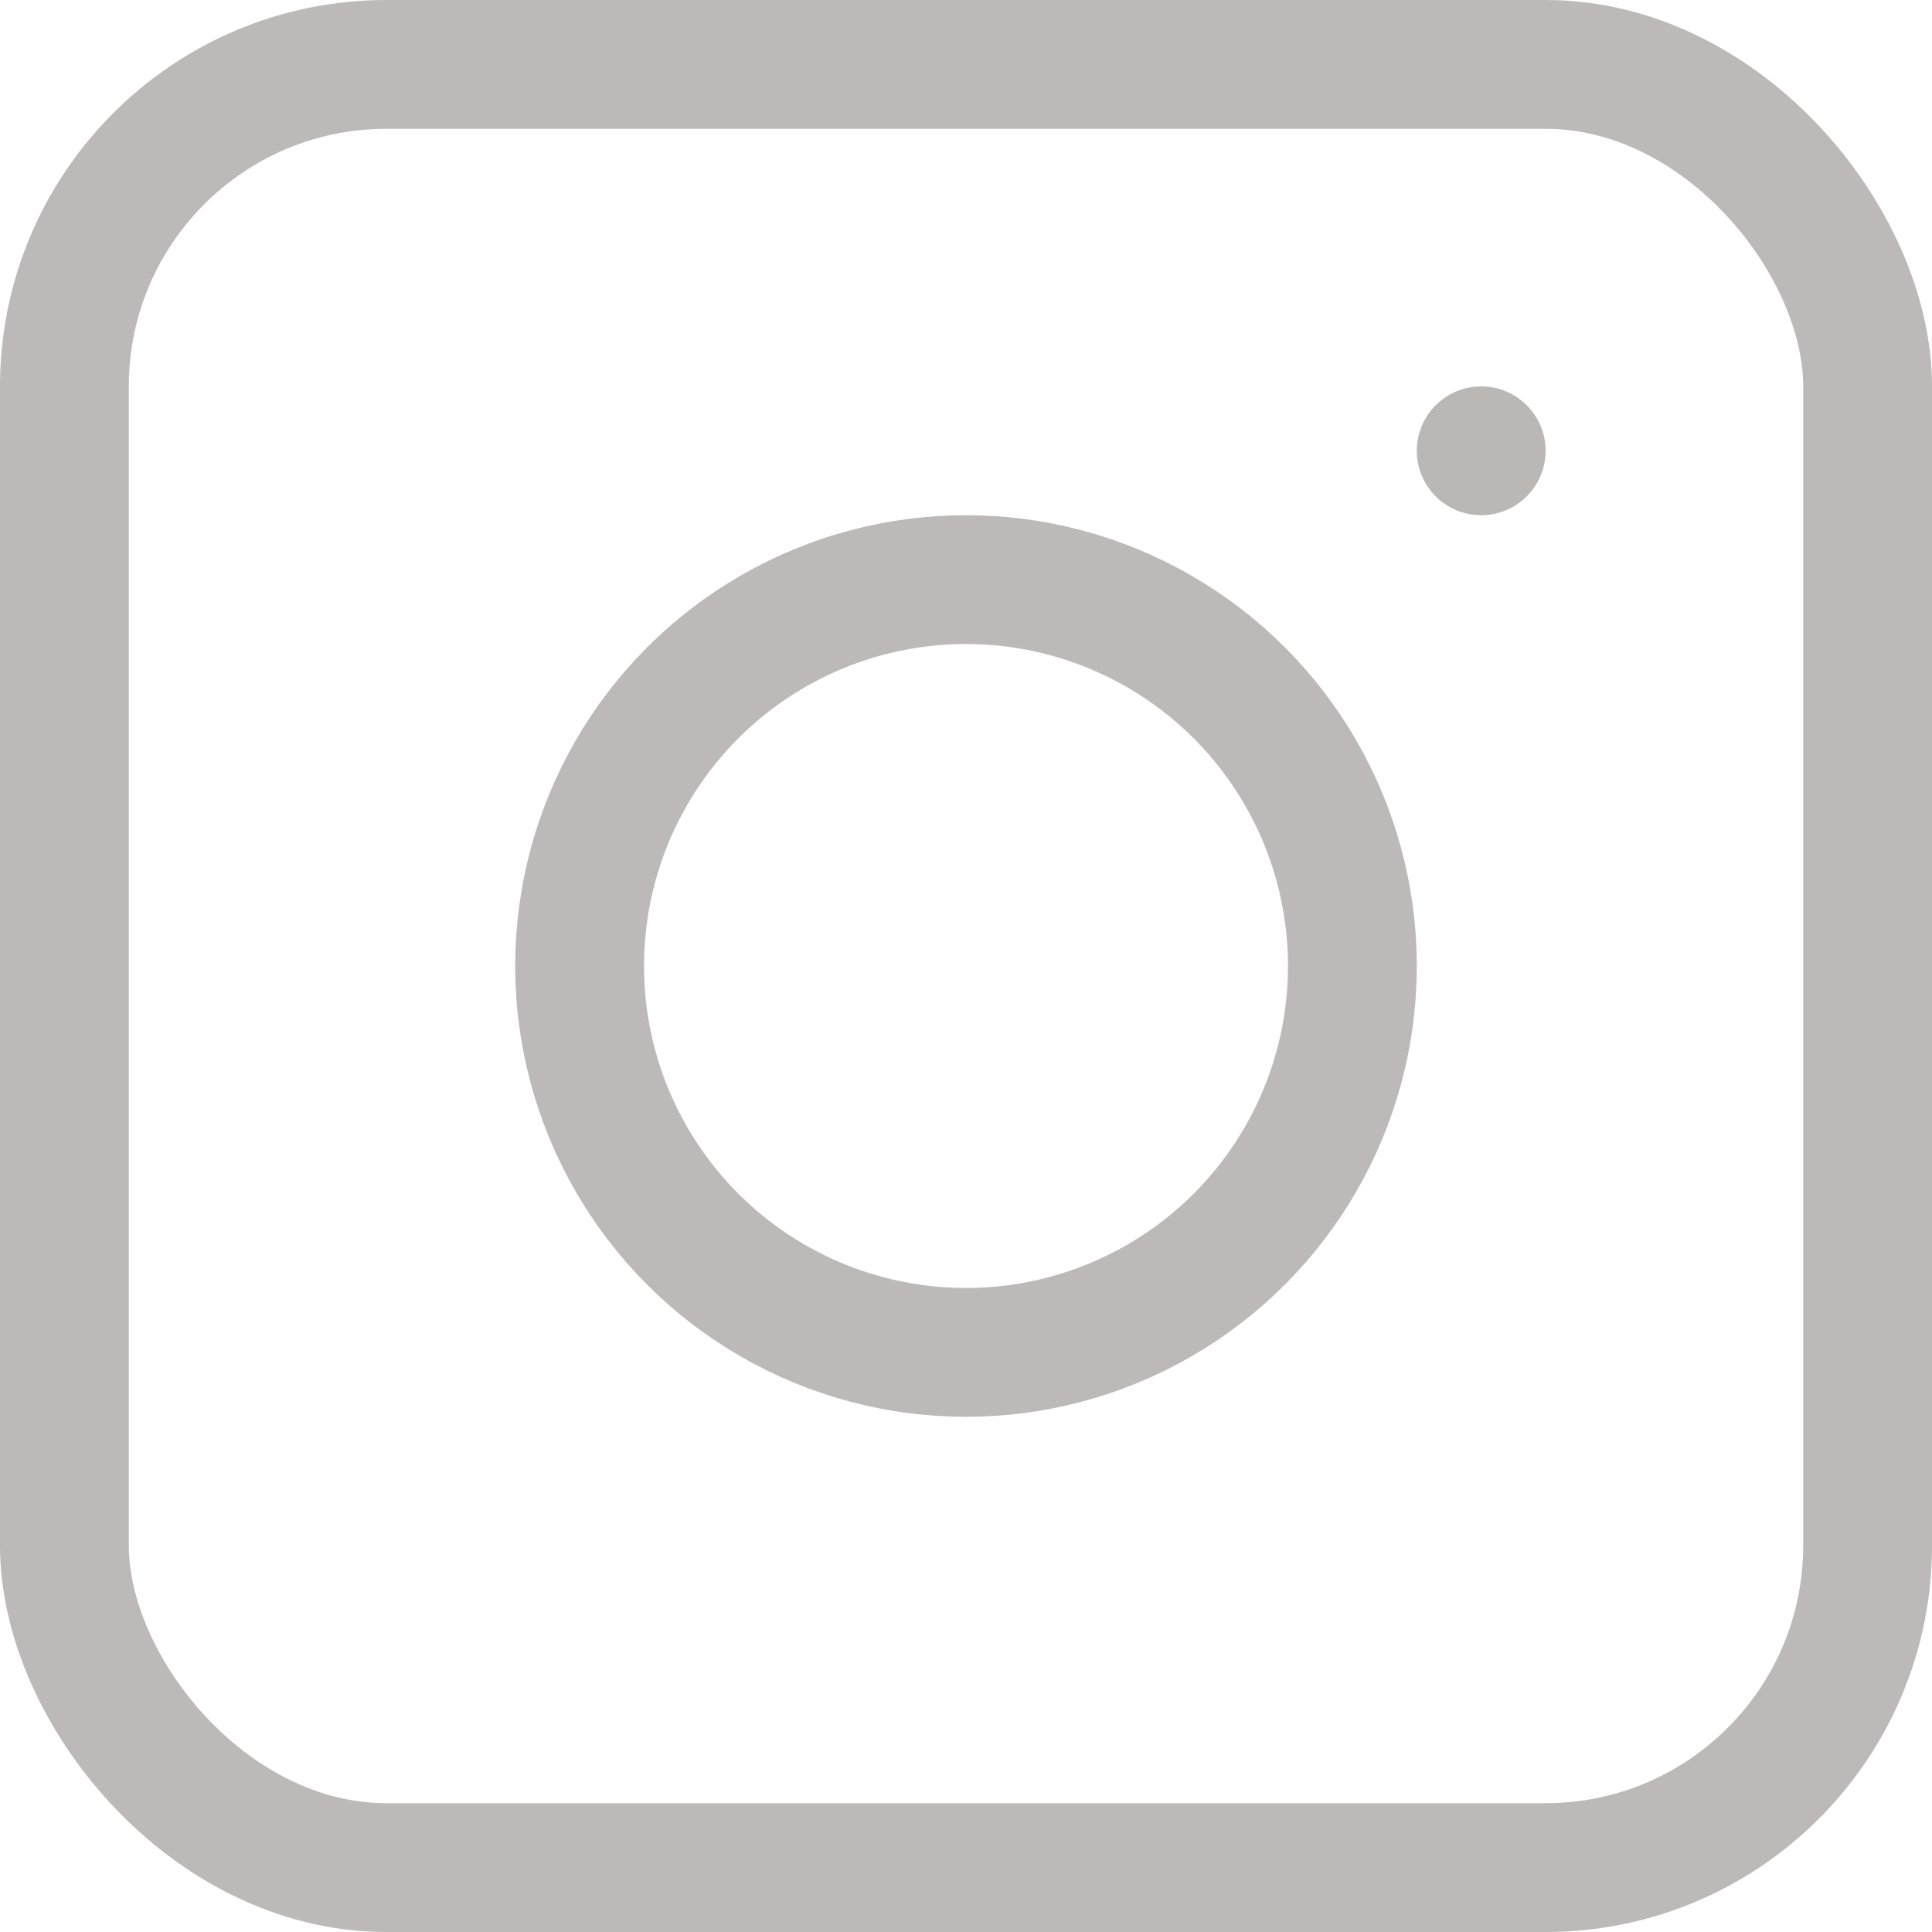 <?xml version="1.0" encoding="UTF-8"?> <svg xmlns="http://www.w3.org/2000/svg" width="15" height="15" viewBox="0 0 15 15" fill="none"> <rect x="0.5" y="0.5" width="14" height="14" rx="2.5" stroke="#BDB9B8"></rect> <circle cx="7.5" cy="7.5" r="3" stroke="#BDB9B8"></circle> <circle cx="11.5" cy="3.5" r="0.5" fill="#BBB7B5"></circle> </svg> 